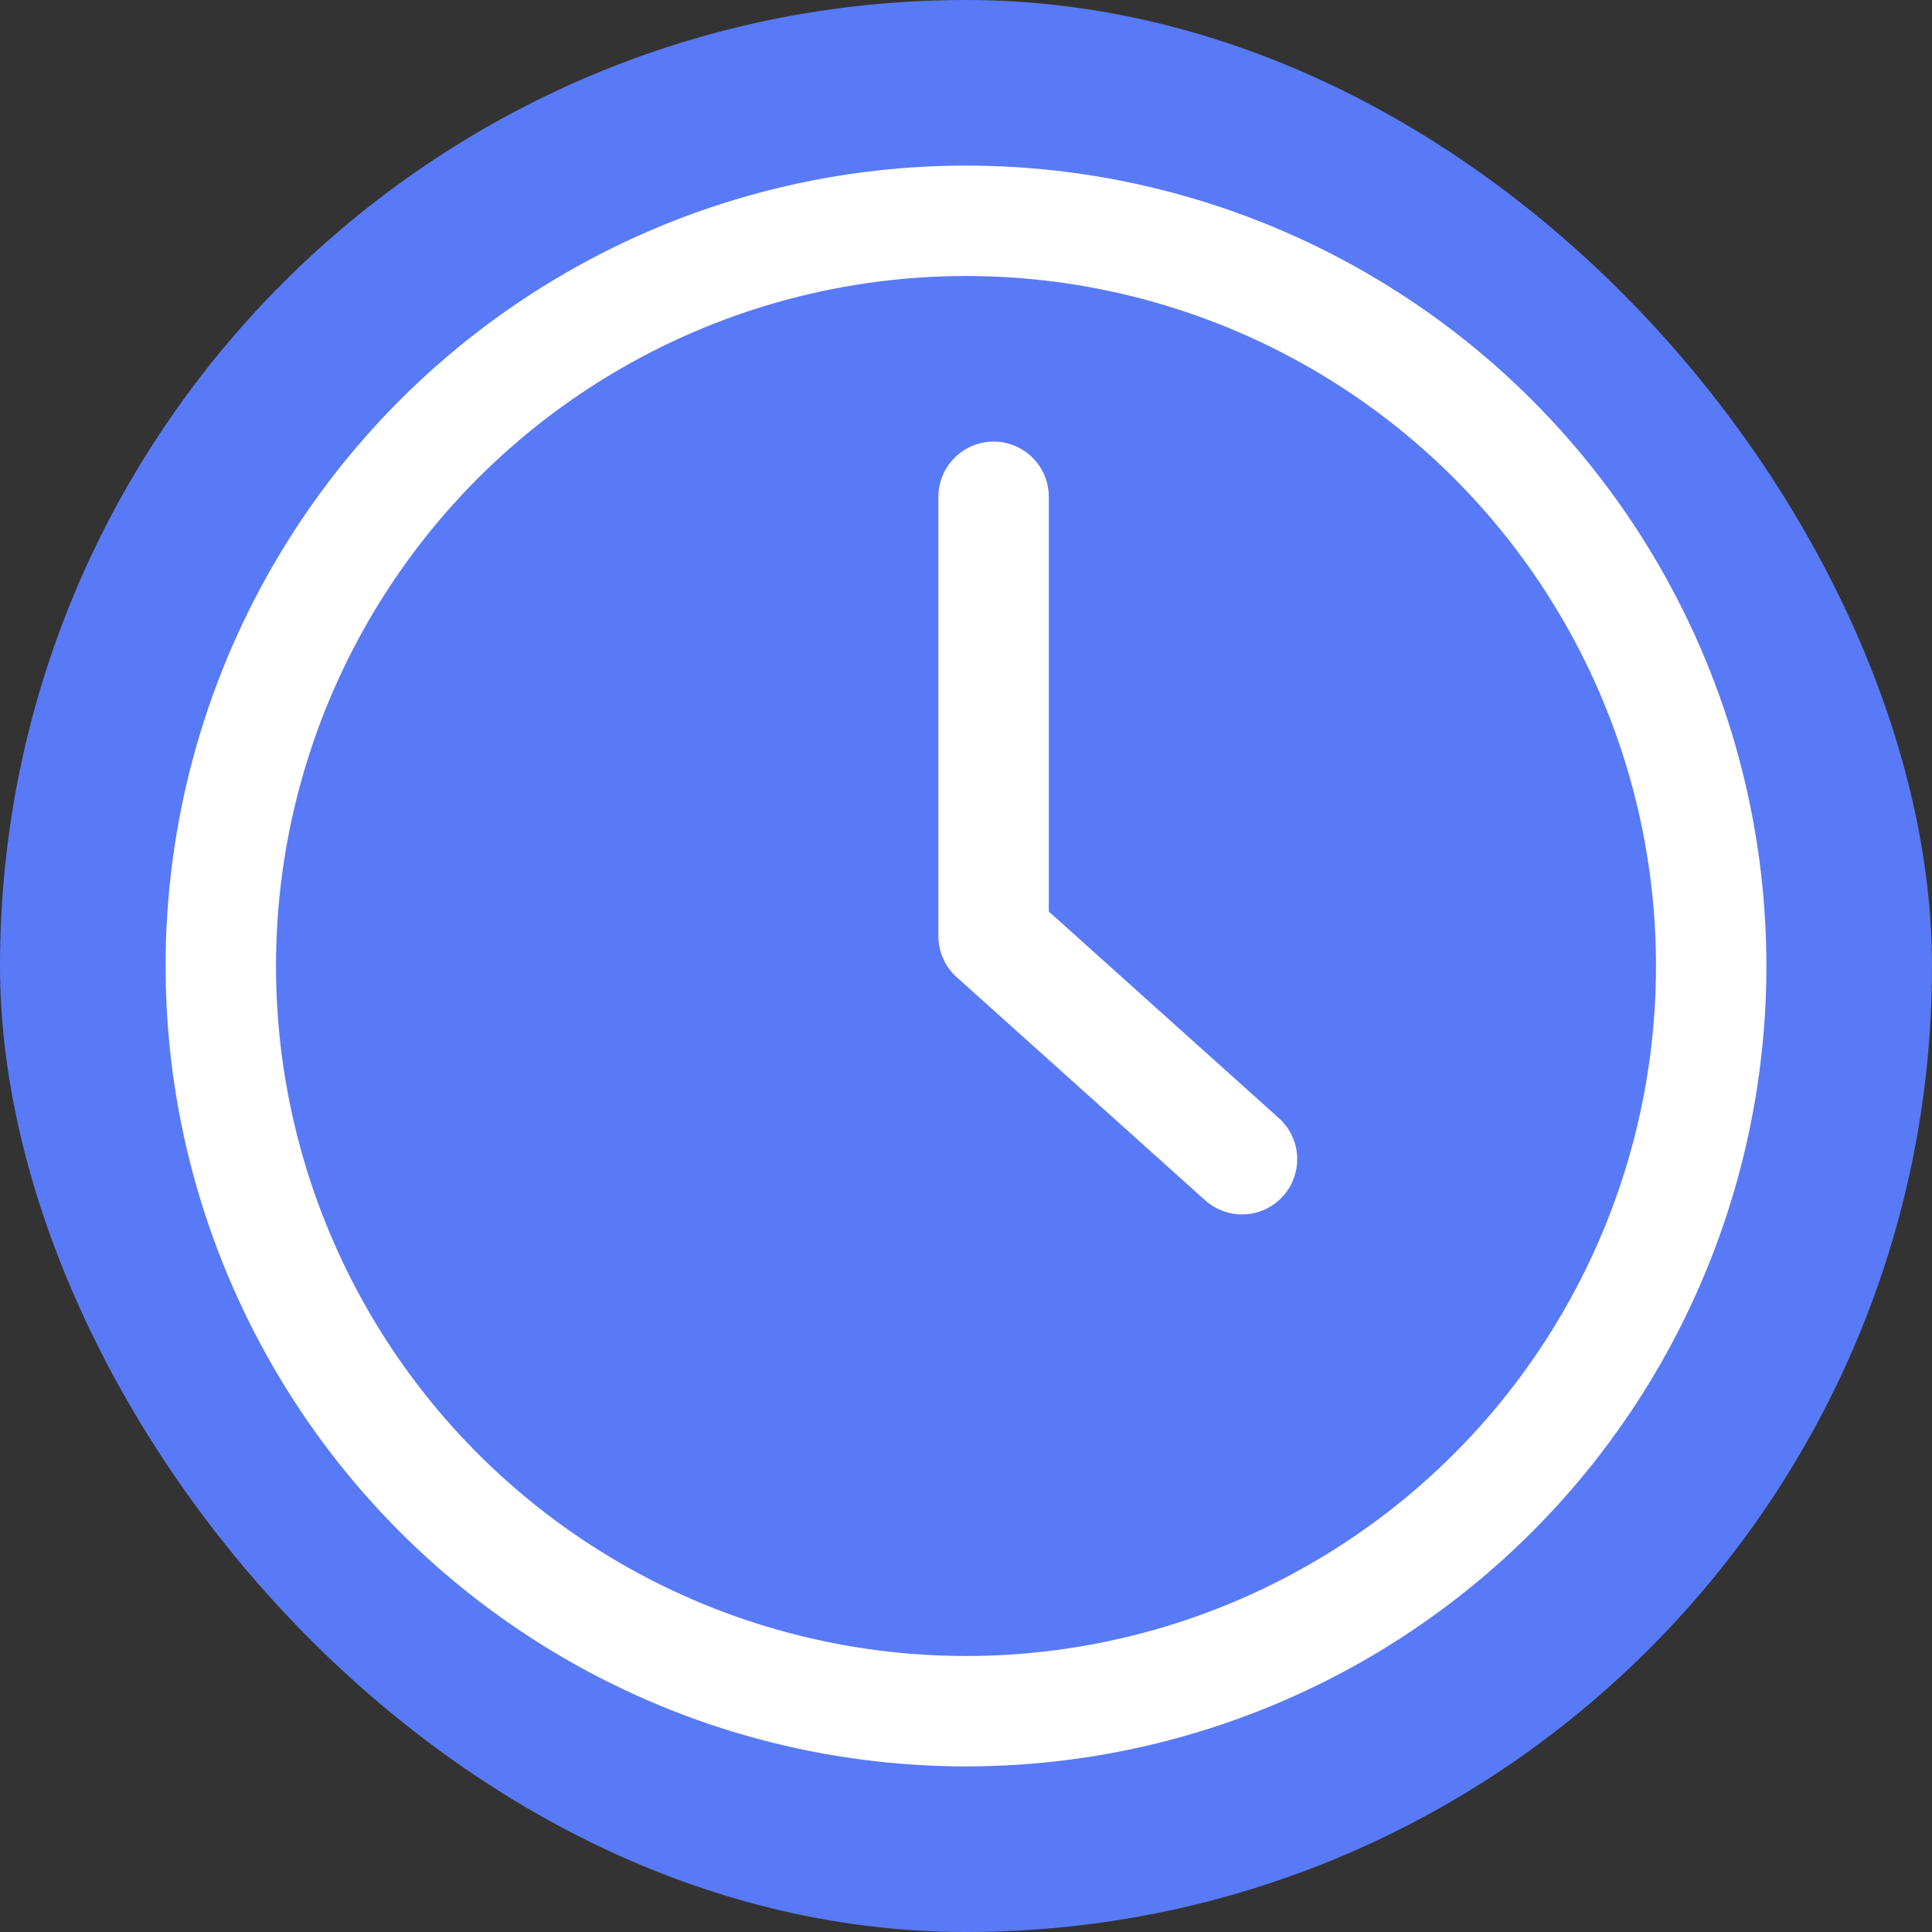 <?xml version="1.0" encoding="UTF-8"?>
<svg xmlns="http://www.w3.org/2000/svg" width="70" height="70" viewBox="0 0 70 70" fill="none">
  <rect x="0" y="0" width="70" height="70" fill="#333333" stroke="none"/>
  <rect width="70" height="70" rx="35" fill="#597AF6"></rect>
  <circle cx="35" cy="35" r="27" stroke="white" stroke-width="4"></circle>
  <path d="M36 18V33.918L45 42" stroke="white" stroke-width="4" stroke-linecap="round" stroke-linejoin="round"></path>
</svg>
